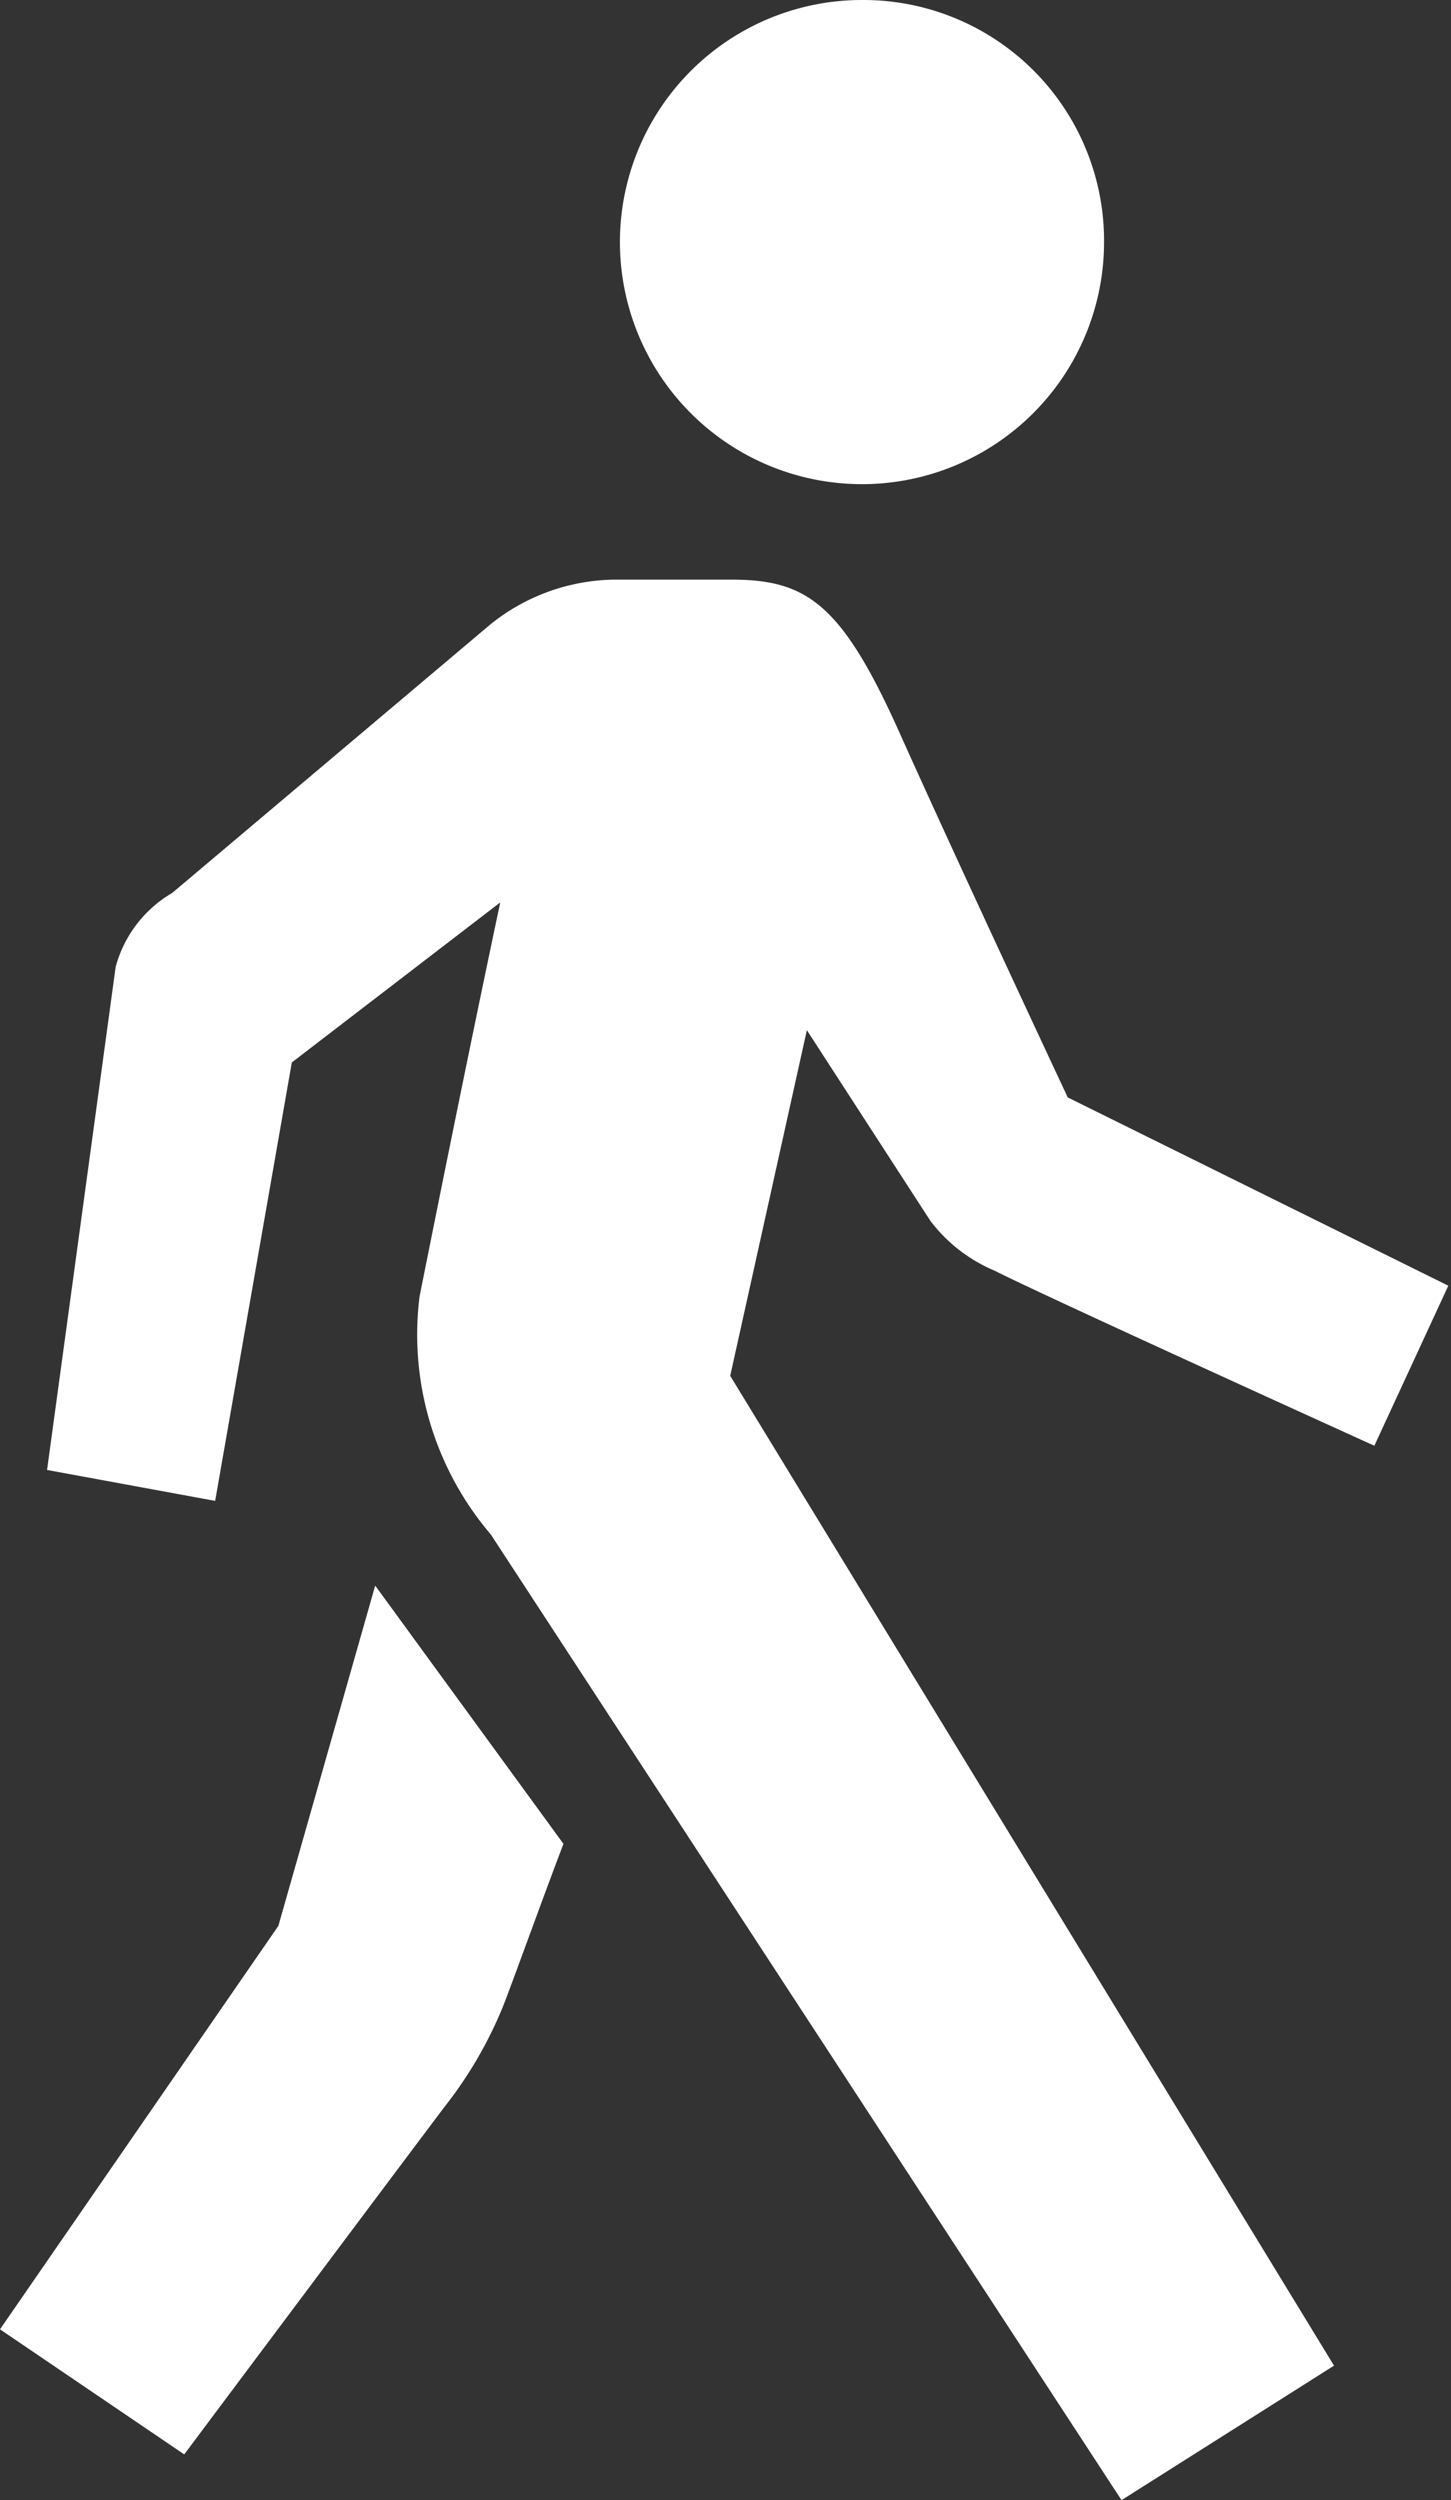 <svg xmlns="http://www.w3.org/2000/svg" viewBox="0 0 10.79 18.59"><rect x="0" y="0" width="10.79" height="18.59" fill="#333333" stroke="none"/><defs><style>.cls-1{fill:#fff;}</style></defs><g id="Capa_2" data-name="Capa 2"><g id="Main_Graphics" data-name="Main Graphics"><path class="cls-1" d="M8.21,1.8A1.8,1.8,0,1,1,6.41,0a1.79,1.79,0,0,1,1.8,1.8Z"/><path class="cls-1" d="M7.94,8.16S7.12,6.41,6.69,5.45,6,4.31,5.44,4.31H4.56a1.5,1.5,0,0,0-.91.33l-2.37,2a.91.91,0,0,0-.42.55L.35,10.93l1.25.23L2.17,7.9,3.72,6.71c-.25,1.18-.51,2.48-.6,2.93a2.29,2.29,0,0,0,.53,1.77l4.69,7.18,1.58-1L5.43,10.23,6,7.66l.92,1.42a1.17,1.17,0,0,0,.48.37c.33.17,2.82,1.3,2.82,1.3l.55-1.19Z"/><path class="cls-1" d="M2.79,11.79l-.72,2.53L0,17.32l1.37.93S3,16.07,3.31,15.66a3.09,3.09,0,0,0,.43-.74c.06-.15.29-.79.45-1.21Z"/></g></g></svg>